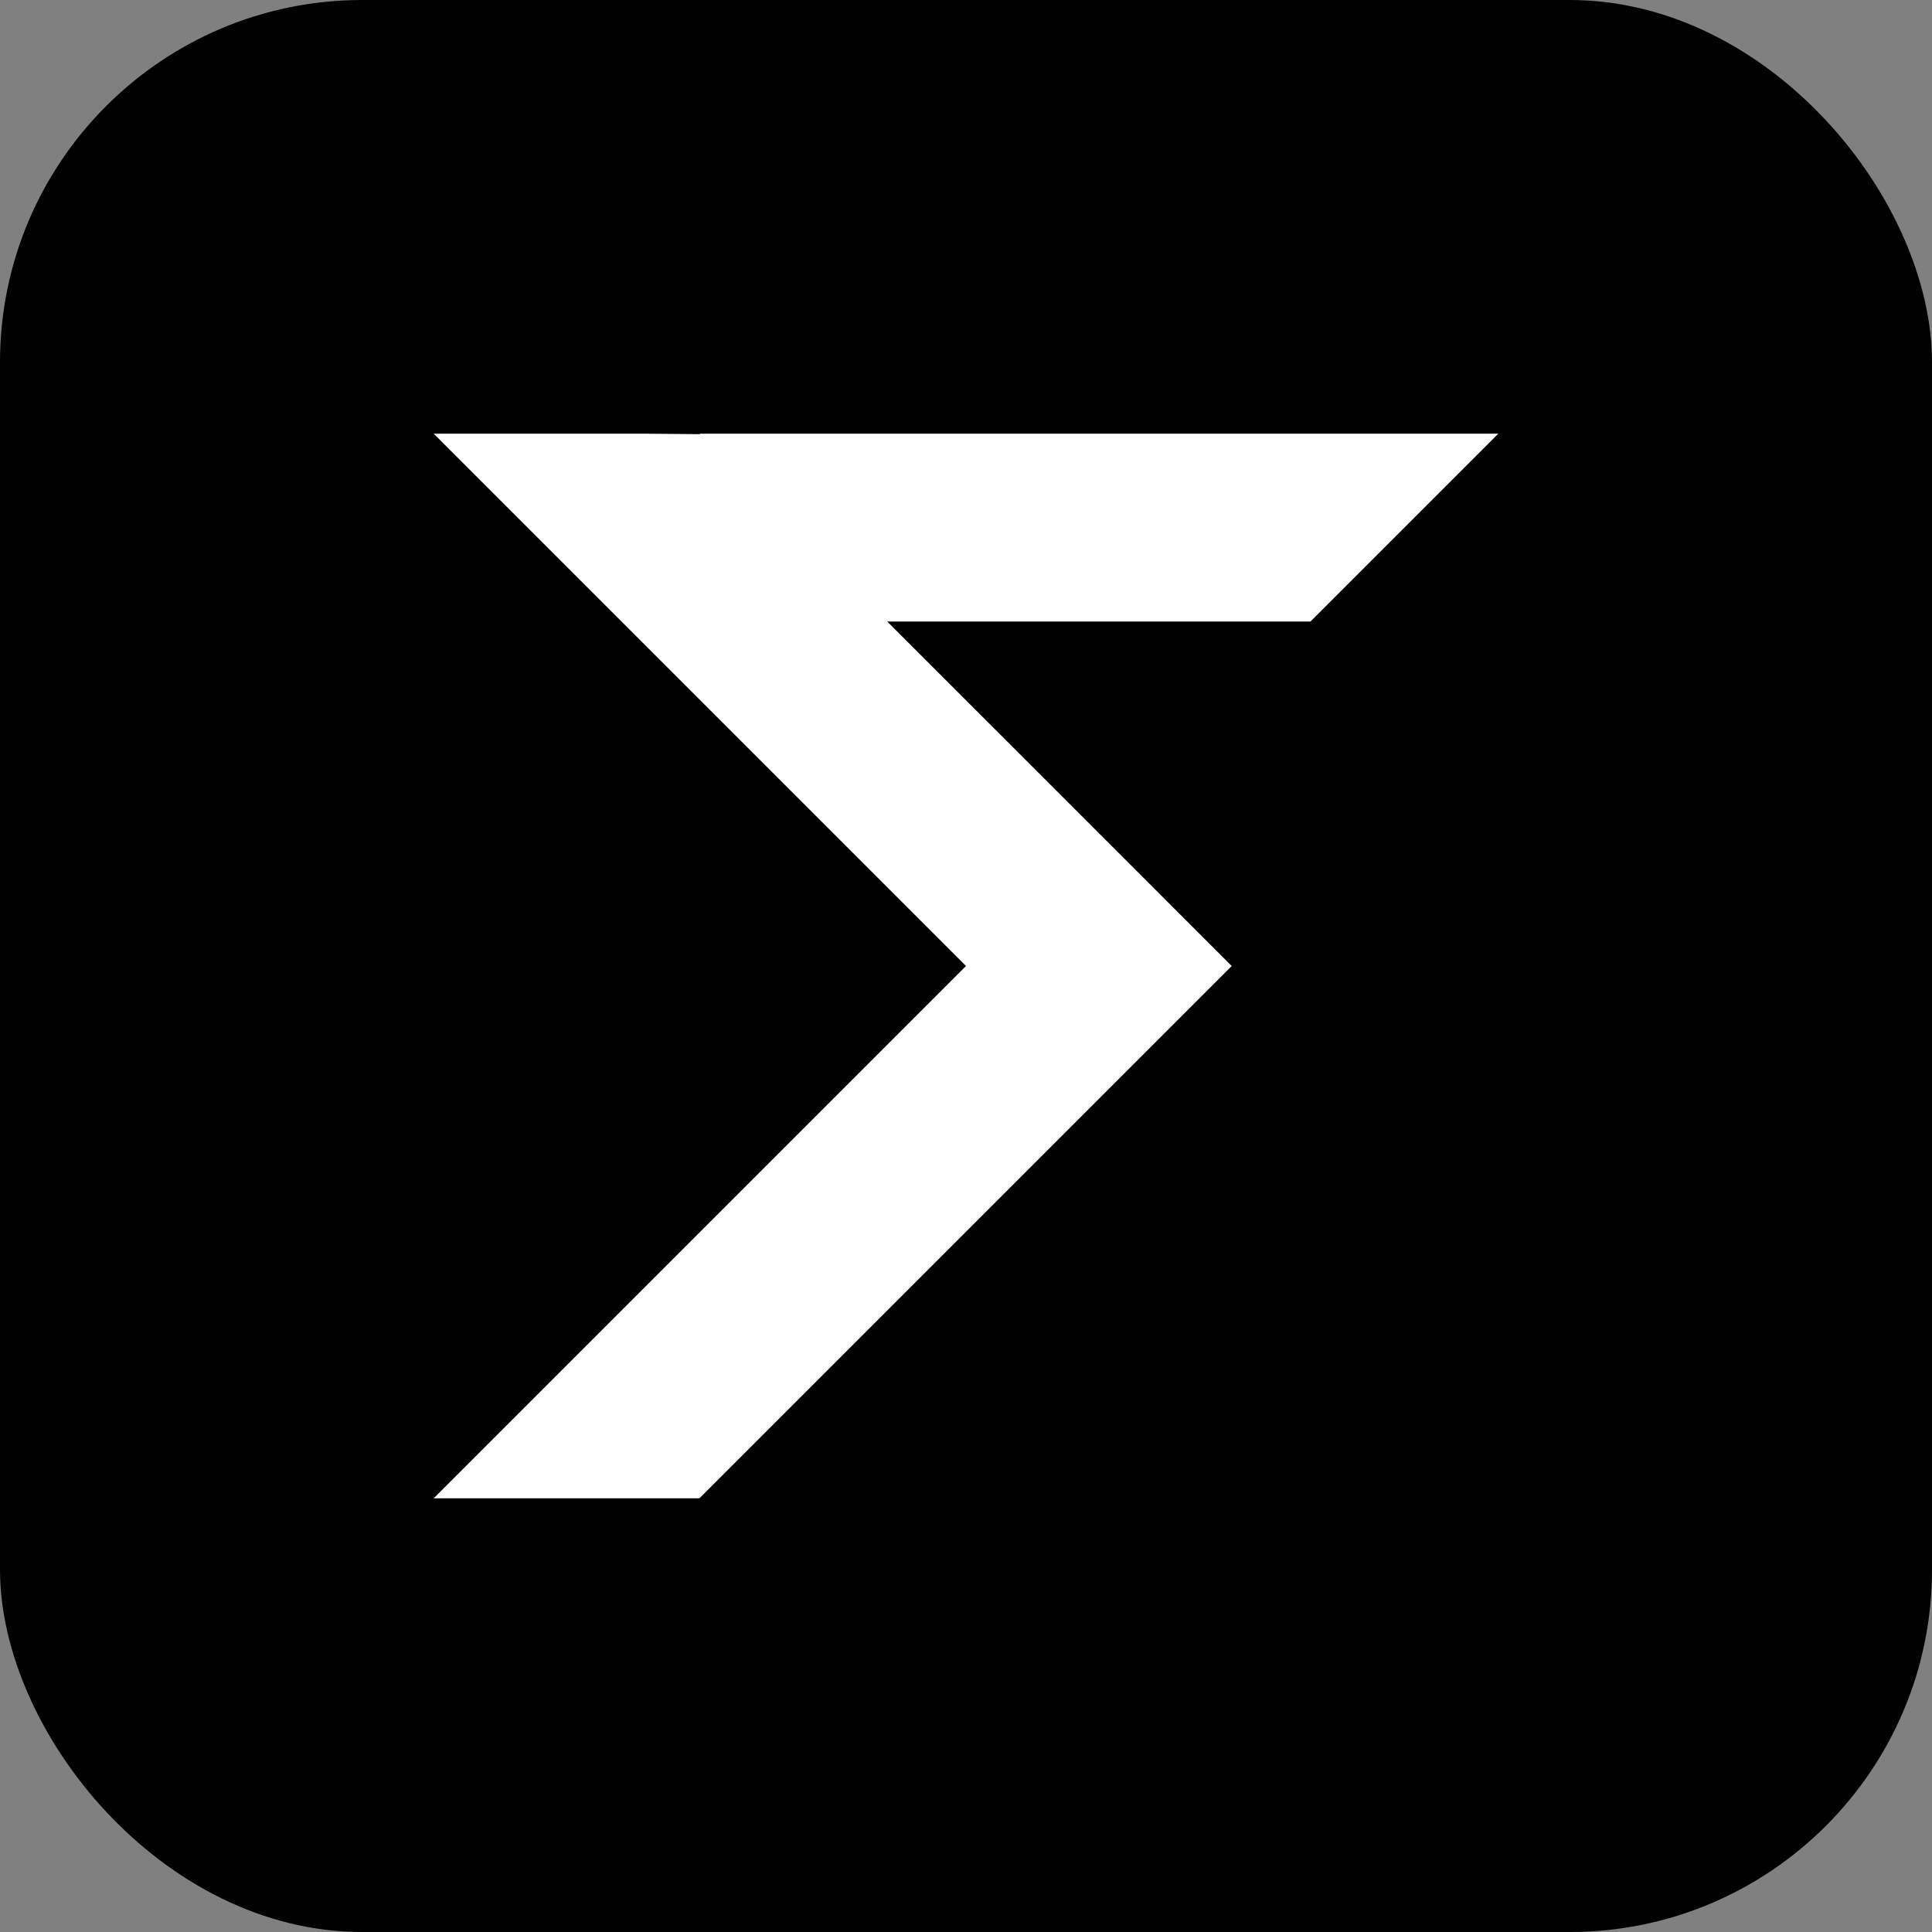<svg width="256" height="256" viewBox="0 0 256 256" fill="none" xmlns="http://www.w3.org/2000/svg">
<rect x="0" y="0" width="256" height="256" fill="#808080" stroke="none"/>
<rect width="256" height="256" rx="48" fill="black"/>
<g clip-path="url(#clip0_34_87)">
<path fill-rule="evenodd" clip-rule="evenodd" d="M163.206 128L145.603 145.603L92.637 198.569H57.431L128 128L57.375 57.375H74.978L92.733 57.527V57.465H198.535L173.64 82.36H117.566L145.603 110.397L163.206 128Z" fill="white"/>
</g>
<defs>
<clipPath id="clip0_34_87">
<rect width="141.069" height="141.069" fill="white" transform="translate(57.465 57.465)"/>
</clipPath>
</defs>
</svg>
